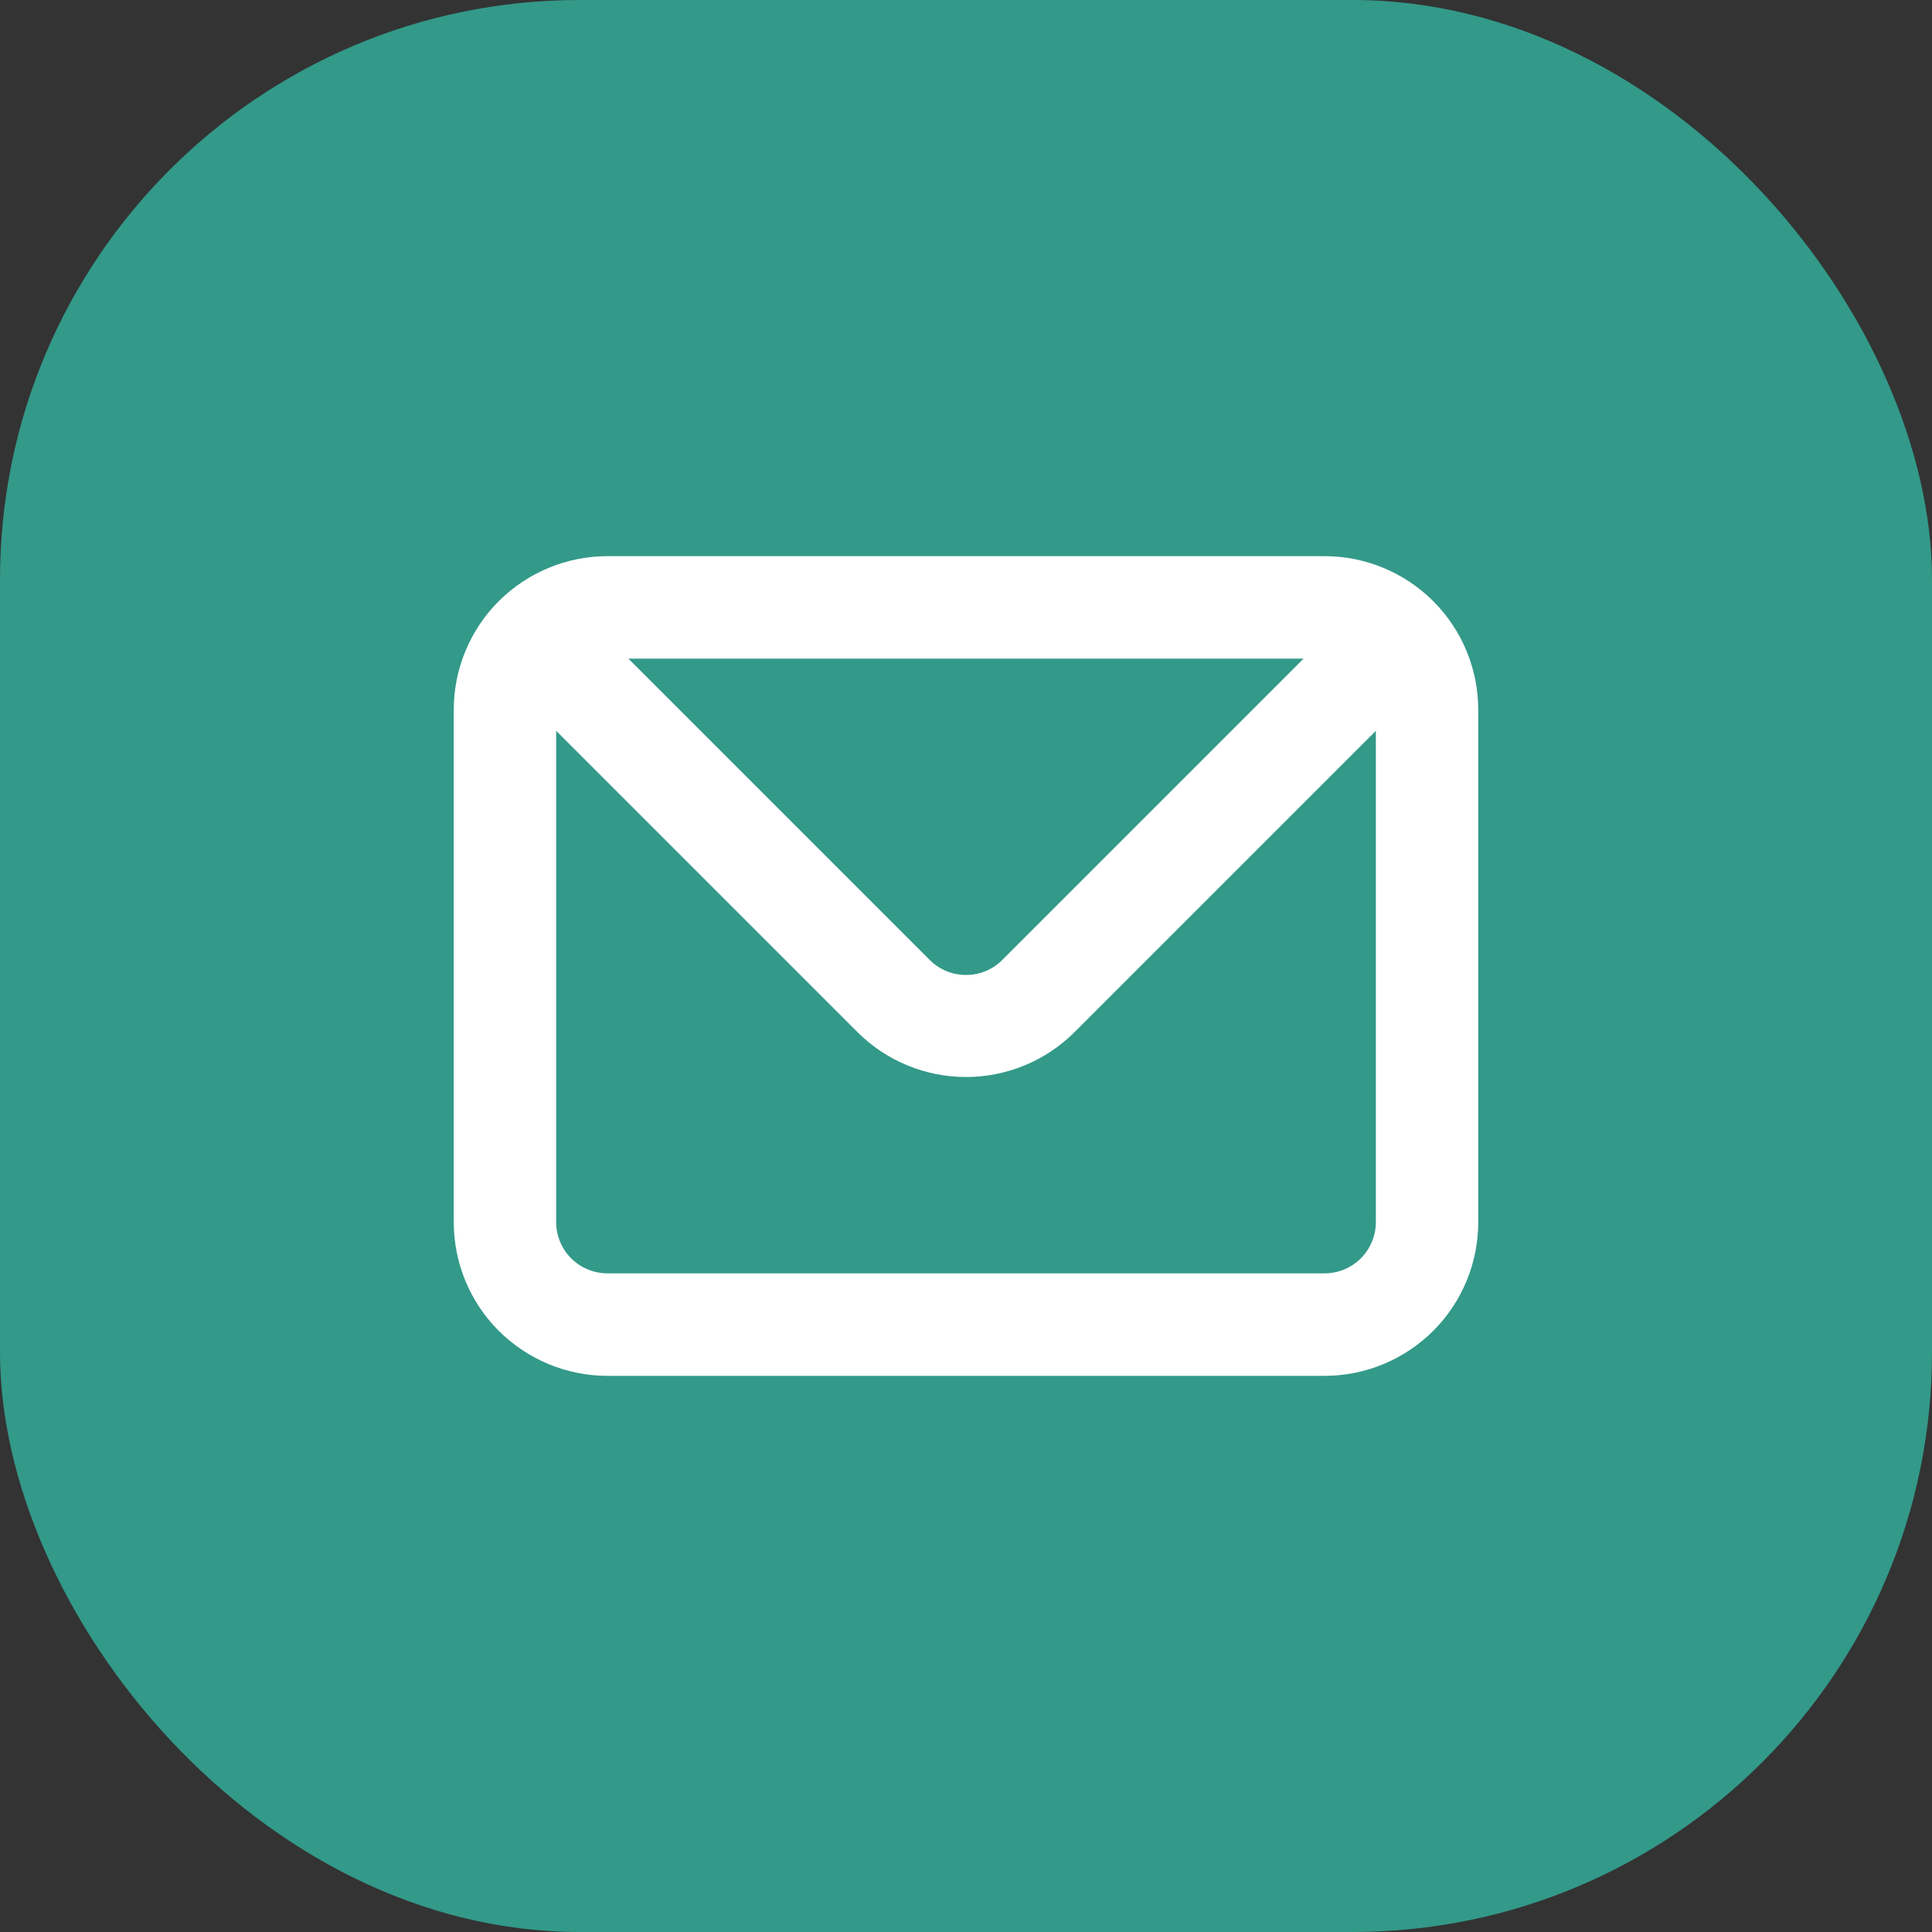 <?xml version="1.0" encoding="UTF-8"?> <svg xmlns="http://www.w3.org/2000/svg" width="22" height="22" viewBox="0 0 22 22" fill="none"><rect x="0" y="0" width="22" height="22" fill="#333333" stroke="none"/><rect width="22" height="22" rx="6.6" fill="#339989"></rect><path d="M15.083 6.333H6.917C6.453 6.333 6.008 6.518 5.679 6.846C5.351 7.174 5.167 7.619 5.167 8.083V13.917C5.167 14.381 5.351 14.826 5.679 15.154C6.008 15.482 6.453 15.667 6.917 15.667H15.083C15.547 15.667 15.993 15.482 16.321 15.154C16.649 14.826 16.833 14.381 16.833 13.917V8.083C16.833 7.619 16.649 7.174 16.321 6.846C15.993 6.518 15.547 6.333 15.083 6.333V6.333ZM14.844 7.5L11.414 10.93C11.36 10.985 11.296 11.028 11.224 11.058C11.153 11.087 11.077 11.102 11 11.102C10.923 11.102 10.847 11.087 10.776 11.058C10.705 11.028 10.64 10.985 10.586 10.93L7.156 7.5H14.844ZM15.667 13.917C15.667 14.071 15.605 14.22 15.496 14.329C15.386 14.438 15.238 14.5 15.083 14.5H6.917C6.762 14.5 6.614 14.438 6.504 14.329C6.395 14.22 6.333 14.071 6.333 13.917V8.322L9.763 11.752C10.091 12.08 10.536 12.264 11 12.264C11.464 12.264 11.909 12.08 12.237 11.752L15.667 8.322V13.917Z" fill="white"></path></svg> 